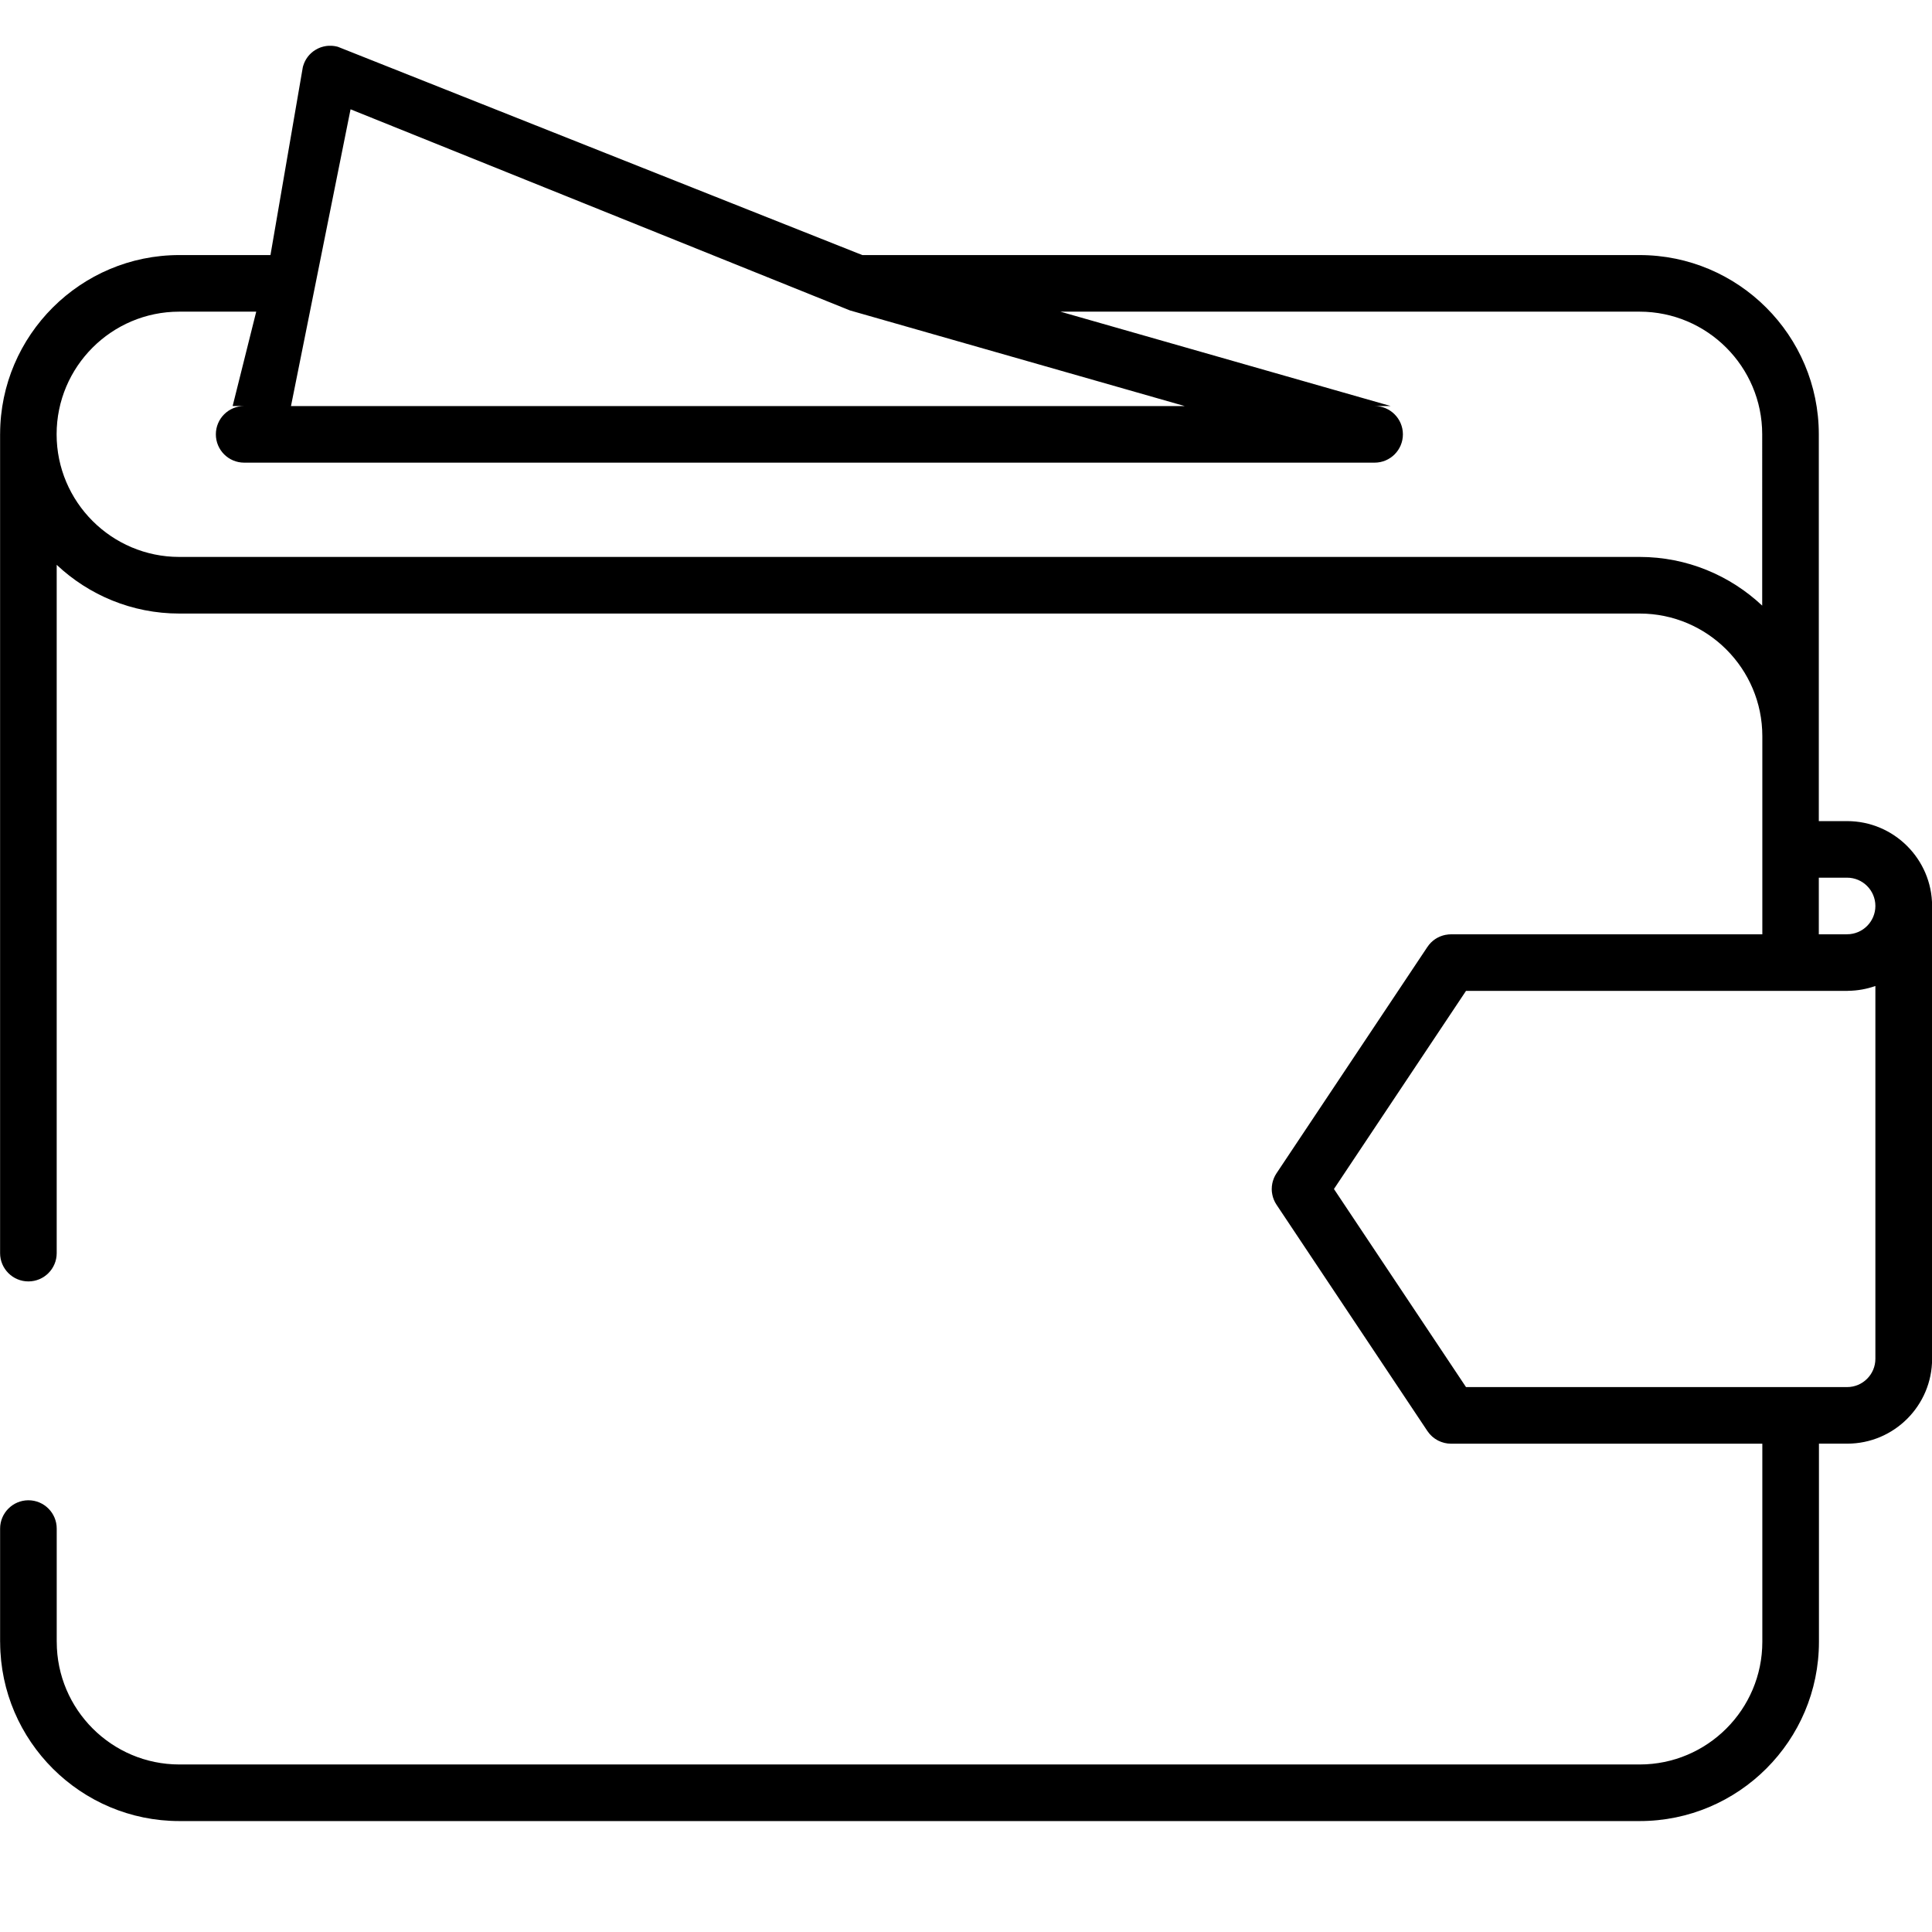 <?xml version="1.0" encoding="utf-8"?>
<!-- Generator: Adobe Illustrator 15.1.0, SVG Export Plug-In . SVG Version: 6.00 Build 0)  -->
<!DOCTYPE svg PUBLIC "-//W3C//DTD SVG 1.1//EN" "http://www.w3.org/Graphics/SVG/1.1/DTD/svg11.dtd">
<svg version="1.1" id="Capa_1" xmlns="http://www.w3.org/2000/svg" xmlns:xlink="http://www.w3.org/1999/xlink" x="0px" y="0px"
	 width="85.039px" height="85.039px" viewBox="255.121 378.426 85.039 85.039"
	 enable-background="new 255.121 378.426 85.039 85.039" xml:space="preserve">
<g>
	<g>
		<path d="M336.423,414.568h-1.245v-3.738v-13.287c0-4.351-3.539-7.89-7.89-7.89h-34.211l-23.081-9.166
			c-0.007-0.002-0.014-0.003-0.02-0.005c-0.007-0.001-0.013-0.004-0.02-0.006c-0.014-0.003-0.028-0.005-0.042-0.008
			c-0.021-0.004-0.043-0.009-0.064-0.013c-0.02-0.003-0.039-0.005-0.058-0.007c-0.022-0.002-0.045-0.005-0.067-0.006
			c-0.018-0.001-0.036-0.001-0.055-0.001c-0.023,0-0.046,0-0.069,0c-0.017,0-0.034,0.002-0.051,0.003
			c-0.023,0.002-0.047,0.004-0.071,0.008c-0.016,0.002-0.032,0.005-0.047,0.008c-0.024,0.004-0.048,0.009-0.072,0.015
			c-0.015,0.004-0.029,0.008-0.044,0.012c-0.024,0.007-0.048,0.014-0.072,0.022c-0.014,0.004-0.027,0.01-0.04,0.015
			c-0.024,0.009-0.048,0.019-0.071,0.03c-0.013,0.006-0.025,0.012-0.037,0.019c-0.023,0.012-0.046,0.023-0.069,0.037
			c-0.012,0.007-0.023,0.014-0.035,0.021c-0.022,0.014-0.044,0.028-0.065,0.043c-0.011,0.008-0.022,0.017-0.033,0.025
			c-0.021,0.016-0.041,0.032-0.06,0.049c-0.011,0.009-0.021,0.02-0.032,0.03c-0.018,0.017-0.036,0.034-0.054,0.053
			c-0.011,0.011-0.021,0.023-0.031,0.035c-0.016,0.018-0.031,0.037-0.046,0.056c-0.01,0.014-0.021,0.028-0.03,0.042
			c-0.013,0.019-0.026,0.037-0.038,0.056c-0.011,0.016-0.02,0.033-0.029,0.05c-0.011,0.019-0.021,0.037-0.03,0.056
			c-0.01,0.019-0.018,0.038-0.026,0.057c-0.008,0.019-0.017,0.038-0.023,0.057c-0.008,0.02-0.015,0.041-0.021,0.062
			c-0.004,0.013-0.01,0.026-0.014,0.04c-0.002,0.007-0.002,0.014-0.004,0.02c-0.002,0.007-0.004,0.014-0.006,0.02l-1.424,8.271
			h-4.011c-4.341,0-7.875,3.525-7.889,7.863c0,0.009-0.001,0.018-0.001,0.026v36.042c0,0.688,0.56,1.245,1.246,1.245
			c0.688,0,1.246-0.558,1.246-1.245v-30.296c1.412,1.328,3.311,2.144,5.398,2.144h64.278c0.002,0,0.003,0,0.005,0
			c2.974,0.002,5.394,2.423,5.394,5.398v8.721h-13.705c-0.001,0-0.001,0-0.002,0c-0.036,0-0.072,0.002-0.108,0.005
			c-0.039,0.003-0.078,0.009-0.117,0.017c-0.006,0.001-0.012,0.001-0.017,0.002c-0.033,0.006-0.064,0.015-0.097,0.024
			c-0.007,0.002-0.014,0.003-0.021,0.006c-0.028,0.008-0.056,0.019-0.083,0.029c-0.011,0.004-0.021,0.007-0.032,0.012
			c-0.022,0.009-0.045,0.021-0.066,0.031c-0.015,0.007-0.03,0.013-0.044,0.021c-0.018,0.009-0.033,0.02-0.051,0.029
			c-0.018,0.011-0.037,0.022-0.055,0.034c-0.012,0.008-0.023,0.017-0.035,0.025c-0.021,0.016-0.042,0.031-0.063,0.047
			c-0.009,0.007-0.018,0.016-0.025,0.023c-0.021,0.019-0.044,0.038-0.064,0.058c-0.012,0.012-0.022,0.025-0.034,0.038
			c-0.017,0.018-0.033,0.035-0.048,0.053c-0.026,0.031-0.05,0.064-0.072,0.098c-0.001,0-0.002,0.001-0.002,0.002l-6.644,9.966
			c-0.046,0.068-0.085,0.143-0.116,0.219c-0.012,0.029-0.021,0.058-0.03,0.087c-0.003,0.009-0.007,0.017-0.01,0.026
			c-0.009,0.03-0.016,0.062-0.023,0.092c-0.001,0.009-0.004,0.017-0.006,0.024c-0.005,0.028-0.009,0.056-0.012,0.084
			c-0.002,0.013-0.004,0.024-0.006,0.036c-0.002,0.023-0.002,0.047-0.003,0.069c-0.001,0.018-0.003,0.035-0.003,0.053
			c0,0.017,0.002,0.034,0.002,0.052c0.001,0.023,0.002,0.047,0.004,0.07c0.002,0.012,0.004,0.023,0.005,0.035
			c0.004,0.028,0.008,0.057,0.014,0.085c0.001,0.008,0.004,0.016,0.005,0.023c0.007,0.031,0.015,0.063,0.023,0.094
			c0.003,0.009,0.007,0.017,0.01,0.026c0.01,0.028,0.019,0.058,0.03,0.086c0.031,0.076,0.07,0.15,0.117,0.22l6.643,9.964
			c0.001,0.001,0.001,0.002,0.002,0.002c0.026,0.039,0.056,0.078,0.086,0.113c0.011,0.013,0.021,0.023,0.032,0.035
			c0.021,0.023,0.043,0.045,0.065,0.066c0.014,0.013,0.026,0.025,0.04,0.037c0.024,0.021,0.05,0.04,0.075,0.059
			c0.012,0.009,0.023,0.018,0.035,0.025c0.037,0.025,0.076,0.049,0.115,0.07c0.011,0.006,0.021,0.01,0.031,0.016
			c0.032,0.016,0.064,0.03,0.098,0.043c0.013,0.006,0.026,0.01,0.039,0.015c0.031,0.012,0.064,0.021,0.097,0.03
			c0.014,0.004,0.027,0.008,0.04,0.011c0.034,0.008,0.068,0.014,0.104,0.019c0.013,0.002,0.024,0.004,0.037,0.006
			c0.043,0.005,0.087,0.008,0.131,0.008c0.004,0,0.007,0,0.011,0c0.001,0,0.001,0,0.002,0h13.701v8.722
			c0,2.977-2.422,5.398-5.397,5.398h-64.278c-2.977,0-5.398-2.422-5.398-5.398c0-0.007-0.001-0.013-0.001-0.02v-4.965
			c0-0.687-0.558-1.246-1.246-1.246c-0.686,0-1.246,0.56-1.246,1.246v4.984c0,0.013,0.001,0.025,0.002,0.038
			c0.021,4.333,3.551,7.852,7.889,7.852h64.278c4.35,0,7.889-3.539,7.889-7.889l0,0v-8.723h1.245c2.061,0,3.736-1.676,3.736-3.736
			v-19.932C340.16,416.244,338.483,414.568,336.423,414.568z M270.551,383.237l21.98,8.852c0.001,0,0.002,0,0.003,0.001
			l14.732,4.209h-39.337L270.551,383.237z M332.687,405.084c-1.413-1.328-3.312-2.144-5.398-2.144c-0.002,0-0.004,0-0.007,0h-64.271
			c-2.977,0-5.398-2.422-5.398-5.398c0-2.977,2.421-5.398,5.398-5.398h3.388l-1.038,4.154h0.507c-0.688,0-1.246,0.558-1.246,1.246
			s0.558,1.246,1.246,1.246h0.461c0.001,0,0.003,0,0.005,0c0.001,0,0.002,0,0.004,0h49.817c0.002,0,0.003,0,0.005,0
			c0.001,0,0.003,0,0.004,0h-0.538c0.688,0,1.245-0.558,1.245-1.246s-0.558-1.246-1.245-1.246h0.708l-14.538-4.154h25.492
			c2.977,0,5.398,2.422,5.398,5.398V405.084z M337.668,438.236L337.668,438.236c0,0.686-0.559,1.244-1.245,1.244h-16.774
			l-5.813-8.719l5.813-8.72h16.774c0.018,0,0.034-0.002,0.052-0.003c0.417-0.006,0.819-0.08,1.193-0.213V438.236z M336.423,419.549
			c-0.009,0-0.018,0.001-0.026,0.001h-1.219v-2.492h1.245c0.687,0,1.245,0.559,1.245,1.245S337.11,419.549,336.423,419.549z"/>
	</g>
</g>
</svg>
